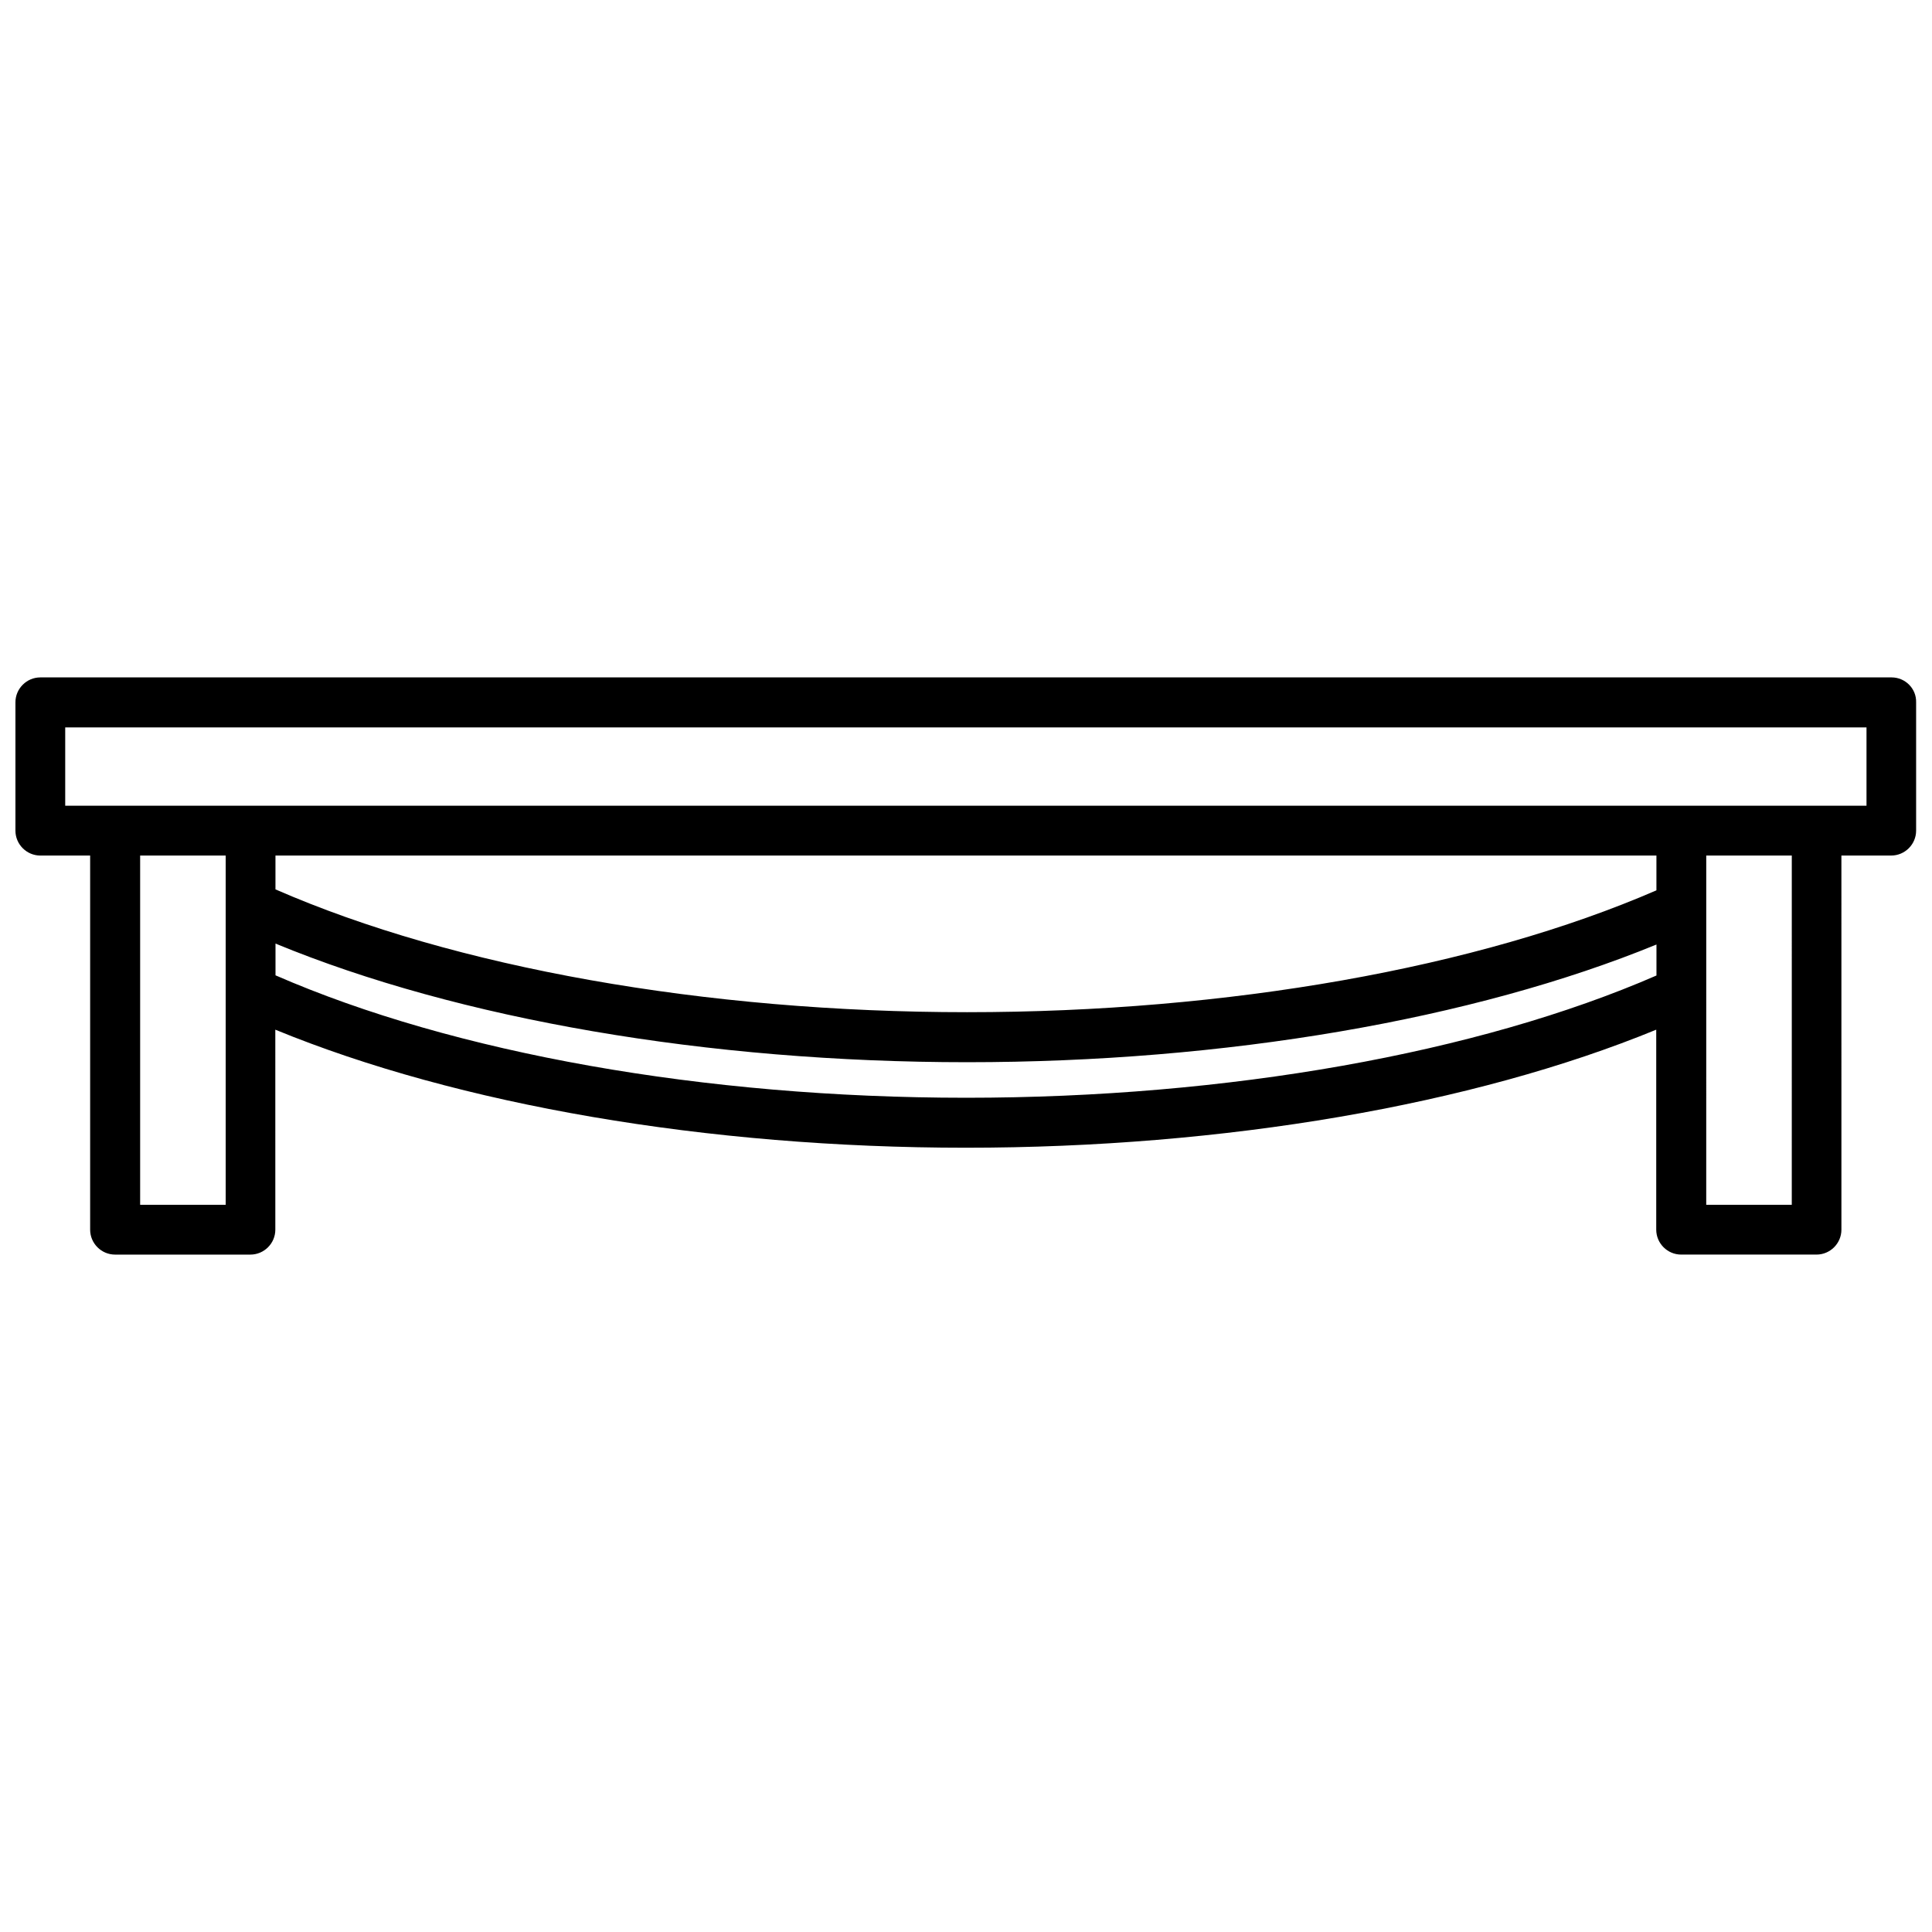 <?xml version="1.0" encoding="UTF-8"?>
<!-- Uploaded to: SVG Repo, www.svgrepo.com, Generator: SVG Repo Mixer Tools -->
<svg width="800px" height="800px" version="1.1" viewBox="144 144 512 512" xmlns="http://www.w3.org/2000/svg">
 <defs>
  <clipPath id="a">
   <path d="m148.09 323h503.81v154h-503.81z"/>
  </clipPath>
 </defs>
 <g clip-path="url(#a)">
  <path d="m645.3 323.52h-490.61c-3.629 0-6.602 2.973-6.602 6.602v34.008c0 3.629 2.973 6.602 6.602 6.602h13.199v99.148c0 3.629 2.973 6.602 6.602 6.602h35.871c3.629 0 6.602-2.973 6.602-6.602l-0.004-53.004c48.566 19.949 114.52 31.285 182.98 31.285s134.42-11.336 182.98-31.285v53c0 3.629 2.973 6.602 6.602 6.602h35.871c3.629 0 6.602-2.973 6.602-6.602l-0.004-99.148h13.199c3.629 0 6.602-2.973 6.602-6.602v-34.008c0.098-3.625-2.875-6.598-6.5-6.598zm-441.49 139.76h-22.672v-92.551h22.672zm379.16-92.551v9.219c-47.359 20.555-113.61 32.293-182.68 32.293-69.426 0-135.88-11.84-183.29-32.547v-8.969zm-182.98 64.188c-69.273 0-135.62-11.789-182.98-32.445v-8.414c48.566 20.051 114.62 31.438 183.29 31.438 68.316 0 134.11-11.285 182.68-31.188v8.211c-47.355 20.609-113.71 32.398-182.98 32.398zm218.85 28.363h-22.672l0.004-56.527v-0.203-22.32-0.203-13.301h22.672zm19.852-105.75h-477.41v-20.758h477.36v20.758z"/>
 </g>
</svg>
